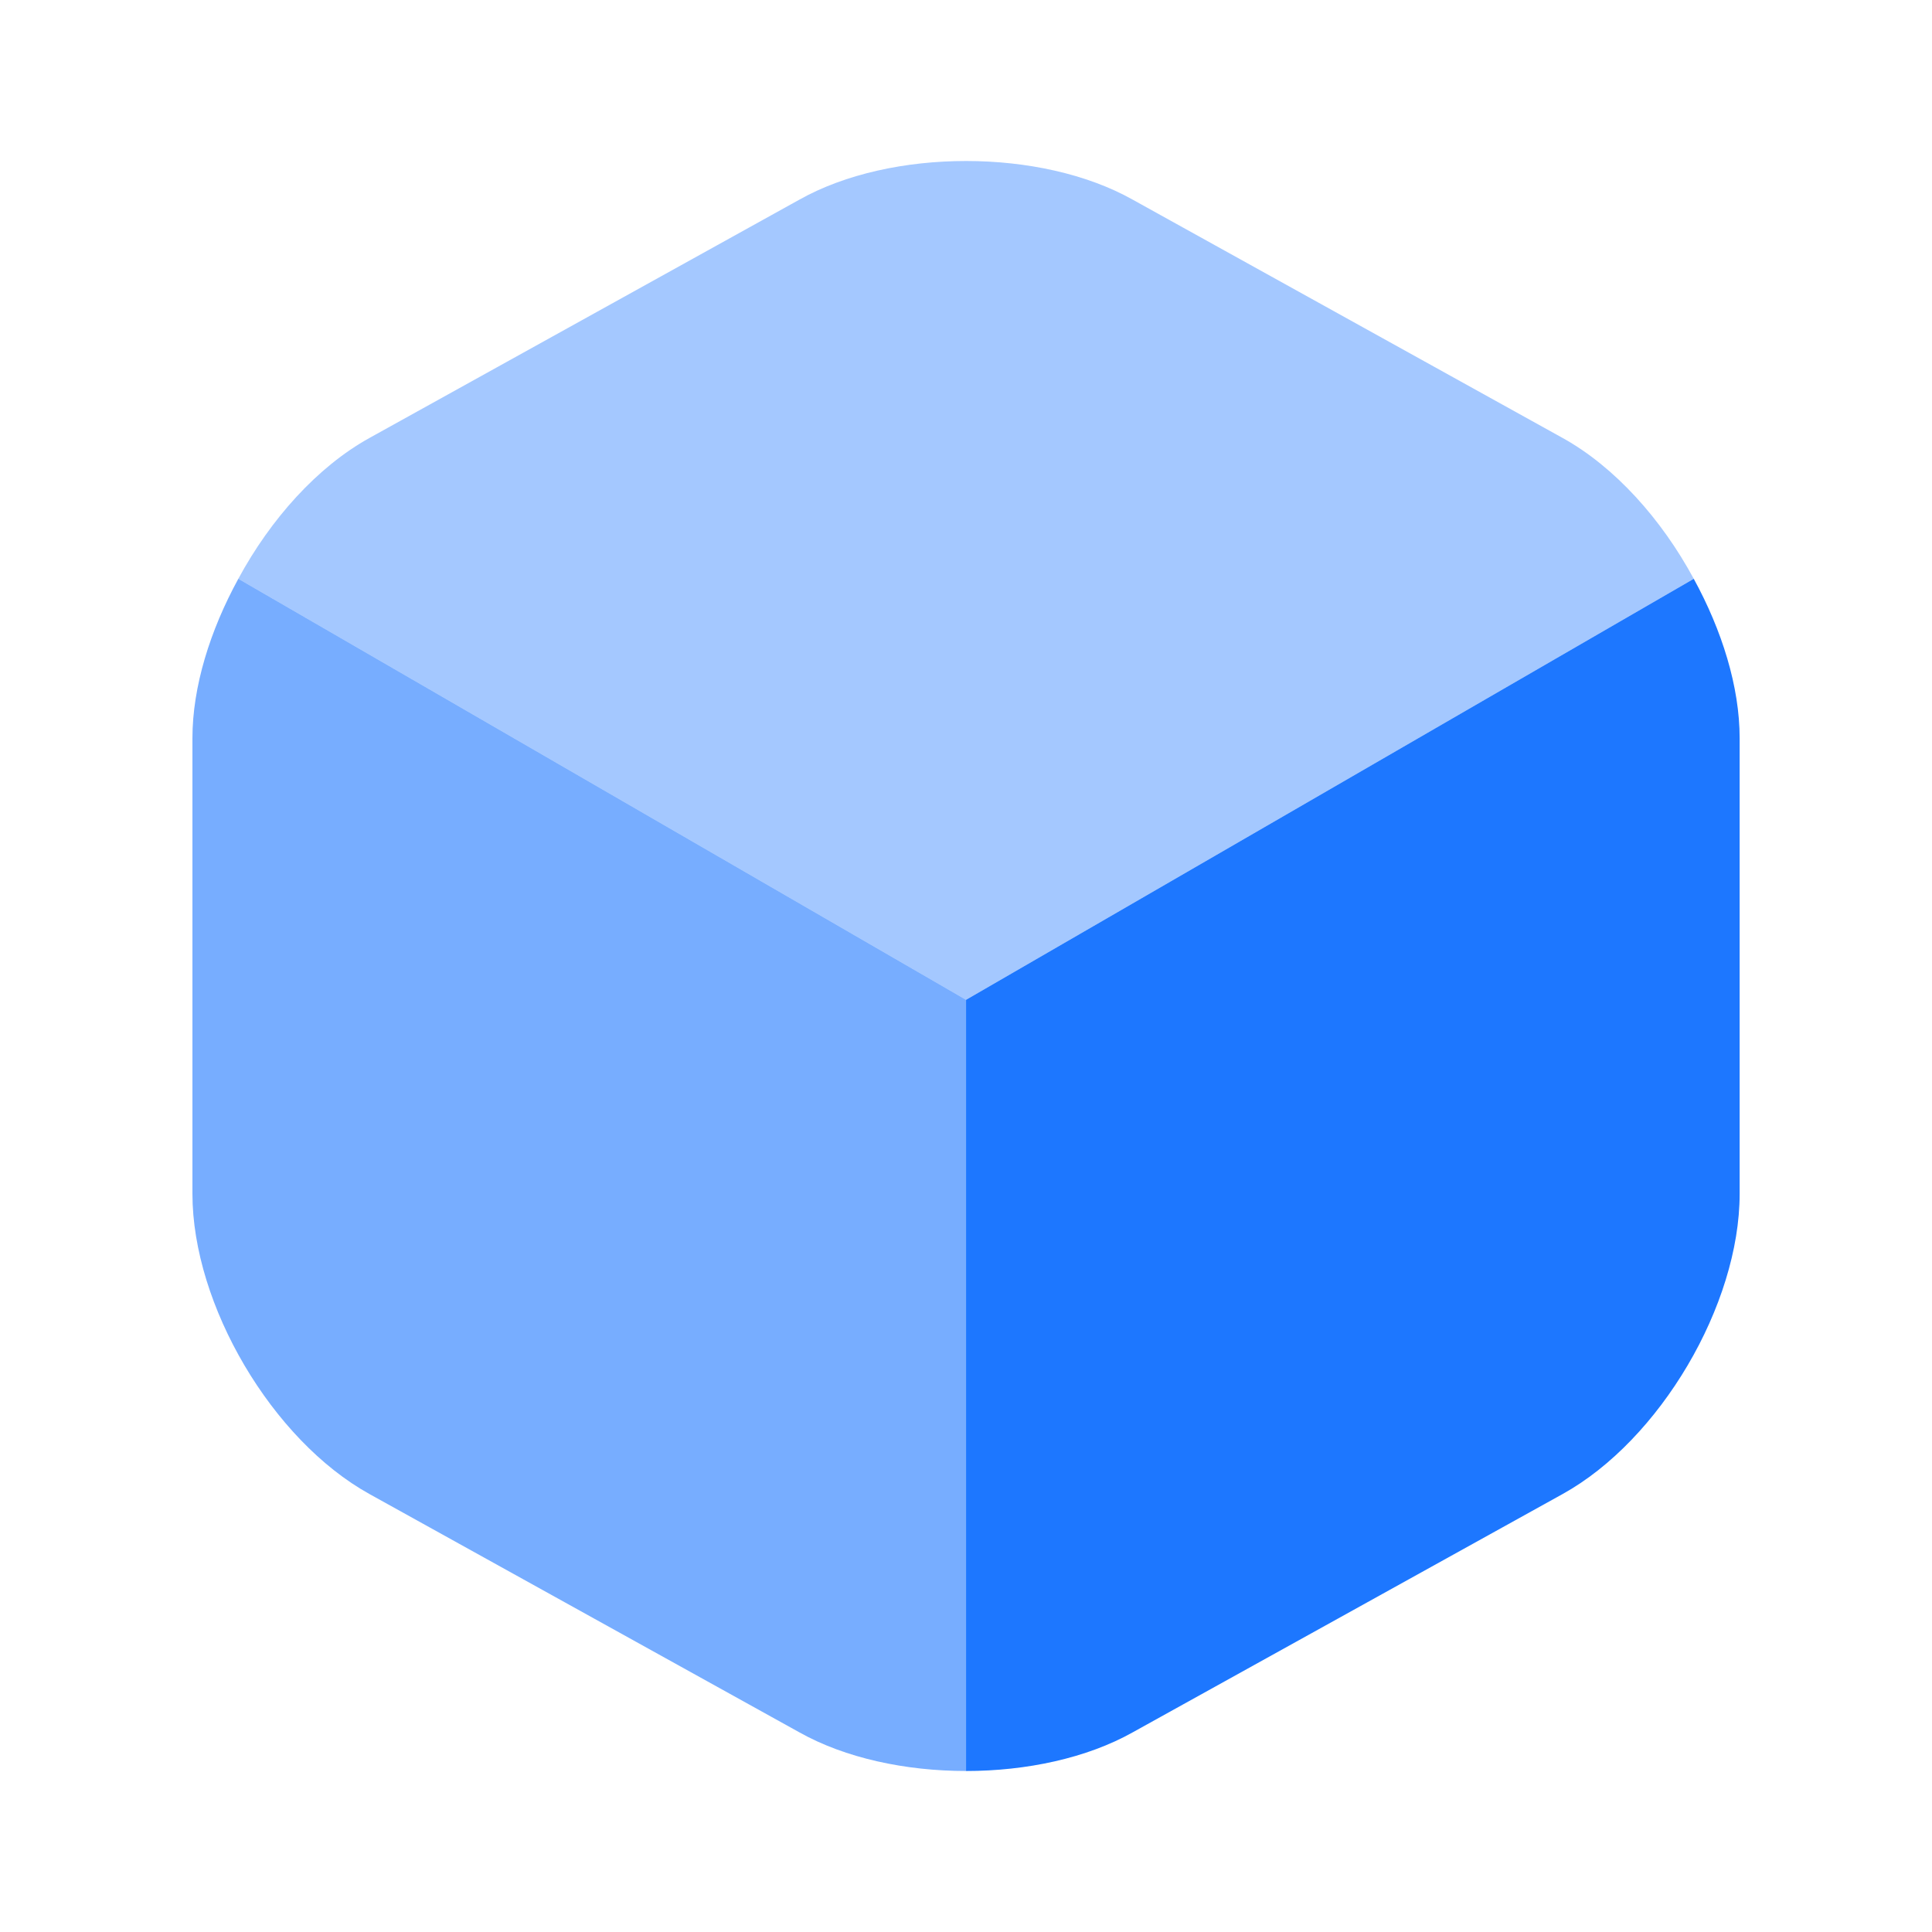 <svg width="48" height="48" viewBox="0 0 48 48" fill="none" xmlns="http://www.w3.org/2000/svg">
    <path opacity="0.4" d="M42.081 14.38L24.001 24.84L5.921 14.38C6.721 12.9 7.881 11.6 9.181 10.88L19.861 4.96C22.141 3.68 25.861 3.68 28.141 4.96L38.821 10.88C40.121 11.6 41.281 12.9 42.081 14.38Z" fill="#1D77FF"/>
    <path opacity="0.6" d="M24.001 24.84V44C22.501 44 21.001 43.68 19.861 43.04L9.181 37.12C6.761 35.78 4.781 32.42 4.781 29.66V18.34C4.781 17.06 5.221 15.66 5.921 14.38L24.001 24.84Z" fill="#1D77FF"/>
    <path d="M43.221 18.34V29.66C43.221 32.42 41.241 35.78 38.821 37.12L28.141 43.04C27.001 43.68 25.501 44 24.001 44V24.84L42.081 14.38C42.781 15.66 43.221 17.06 43.221 18.34Z" fill="#1D77FF"/>
</svg>
